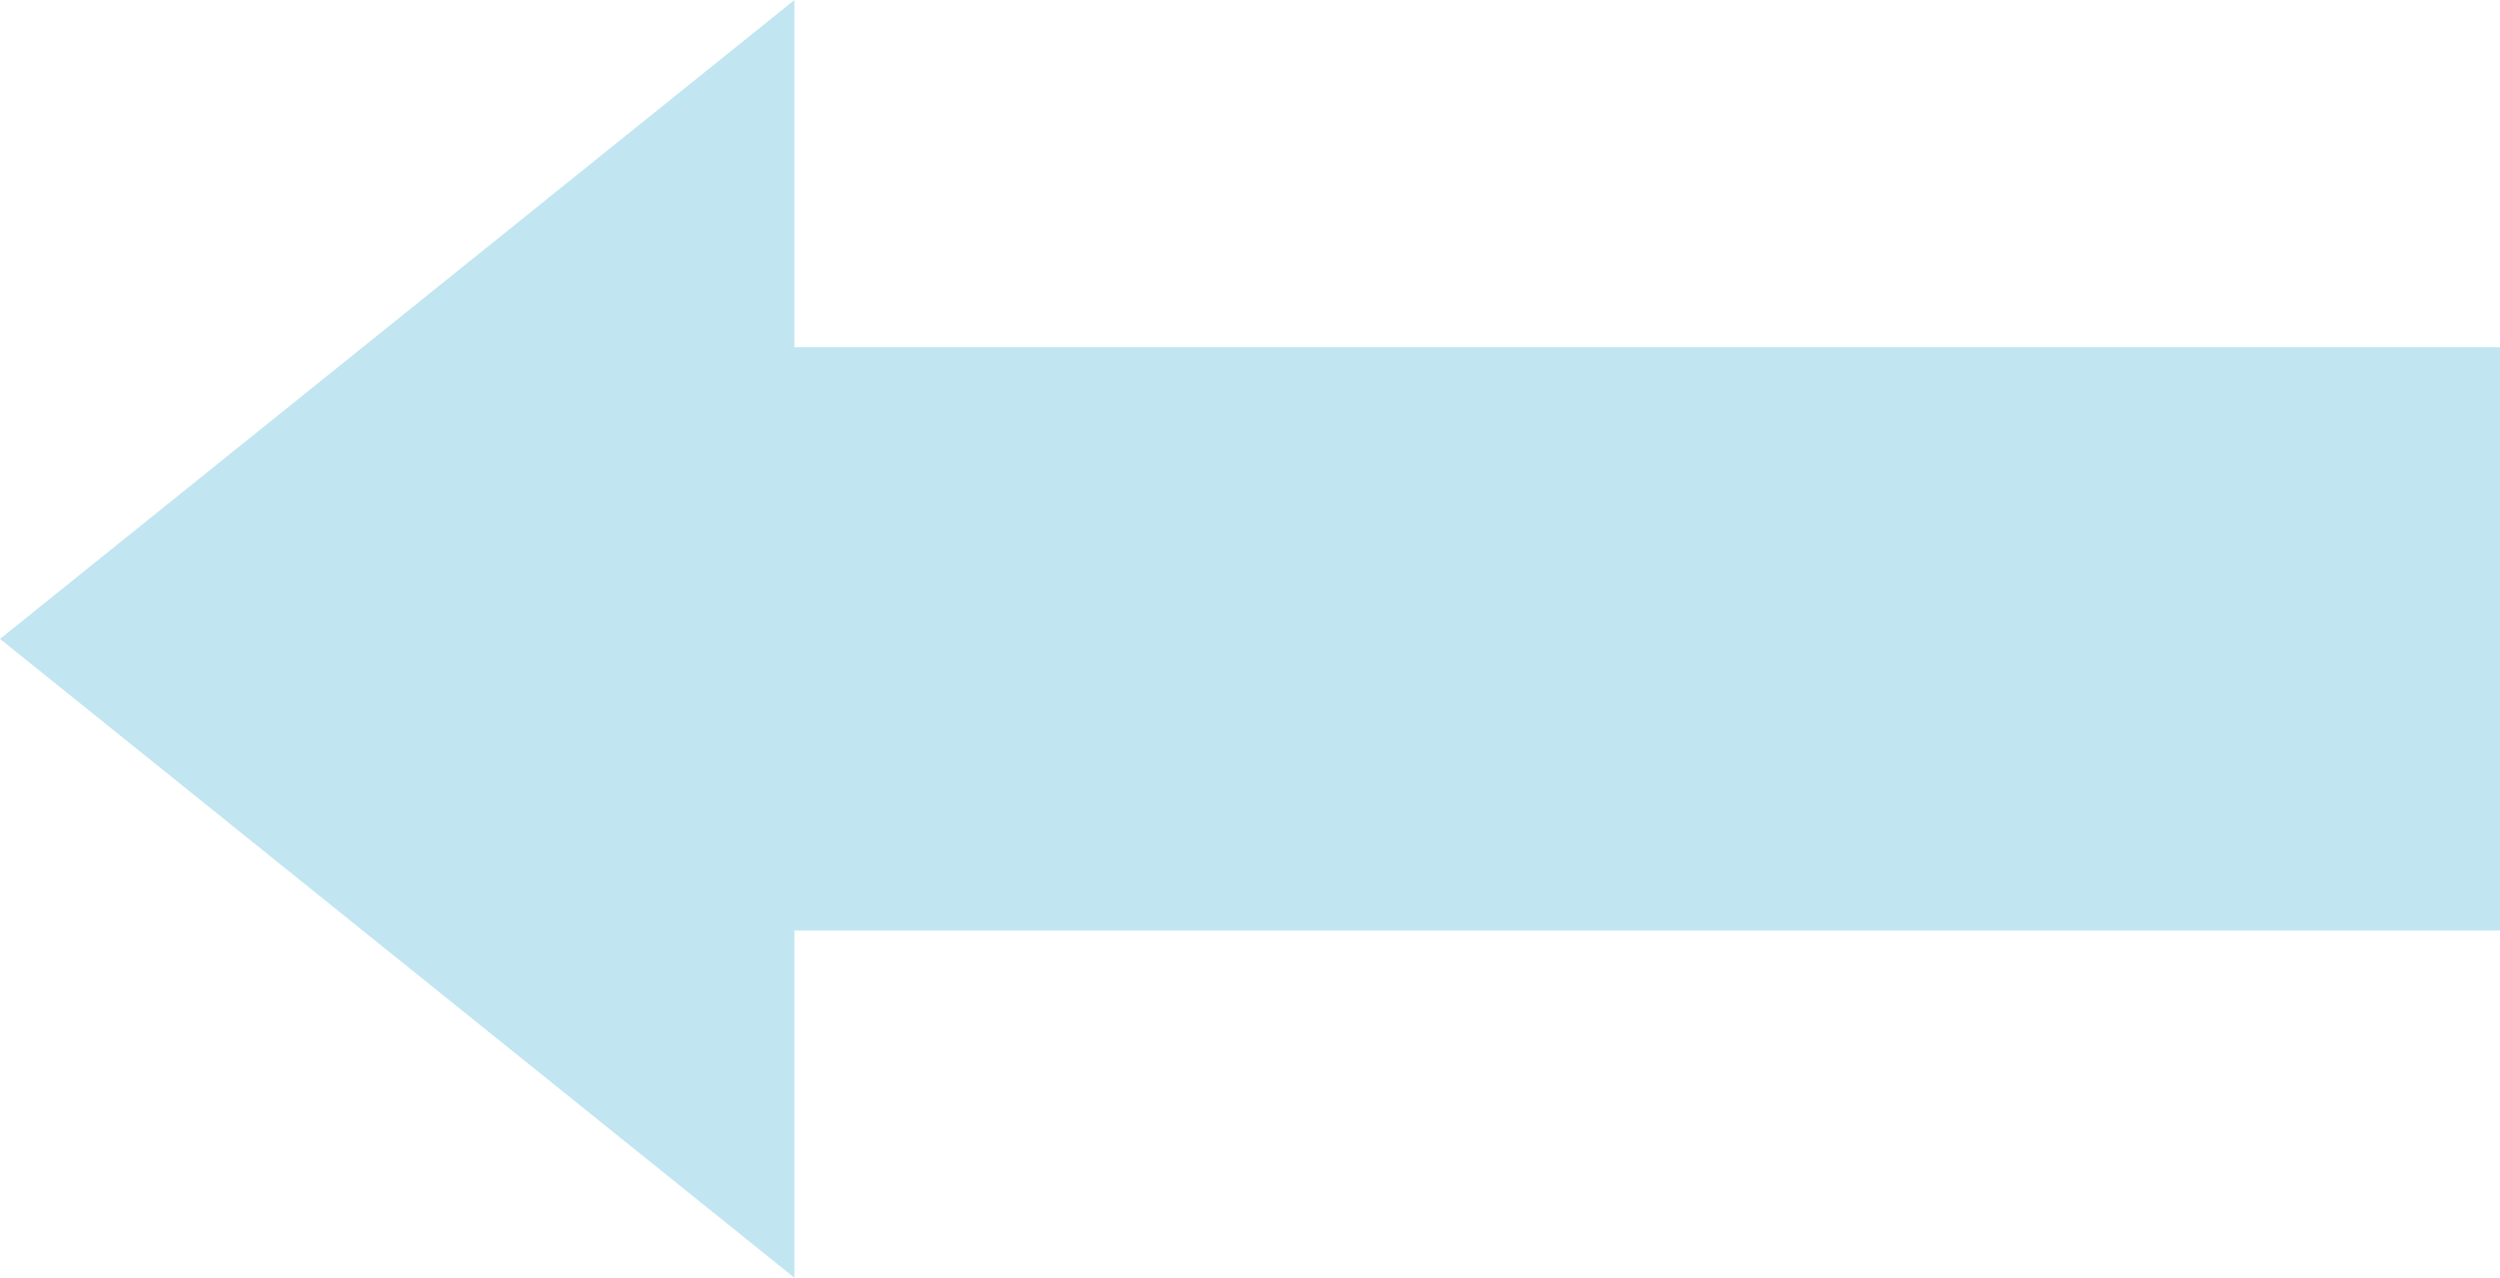 <?xml version="1.0" encoding="UTF-8" standalone="no"?><svg xmlns="http://www.w3.org/2000/svg" xmlns:xlink="http://www.w3.org/1999/xlink" fill="#000000" height="46" preserveAspectRatio="xMidYMid meet" version="1" viewBox="5.0 27.0 90.0 46.0" width="90" zoomAndPan="magnify"><g id="change1_1"><path d="M5 50L33.6 73 33.6 60.5 95 60.5 95 39.5 33.6 39.5 33.6 27z" fill="#c2e6f1"/></g></svg>